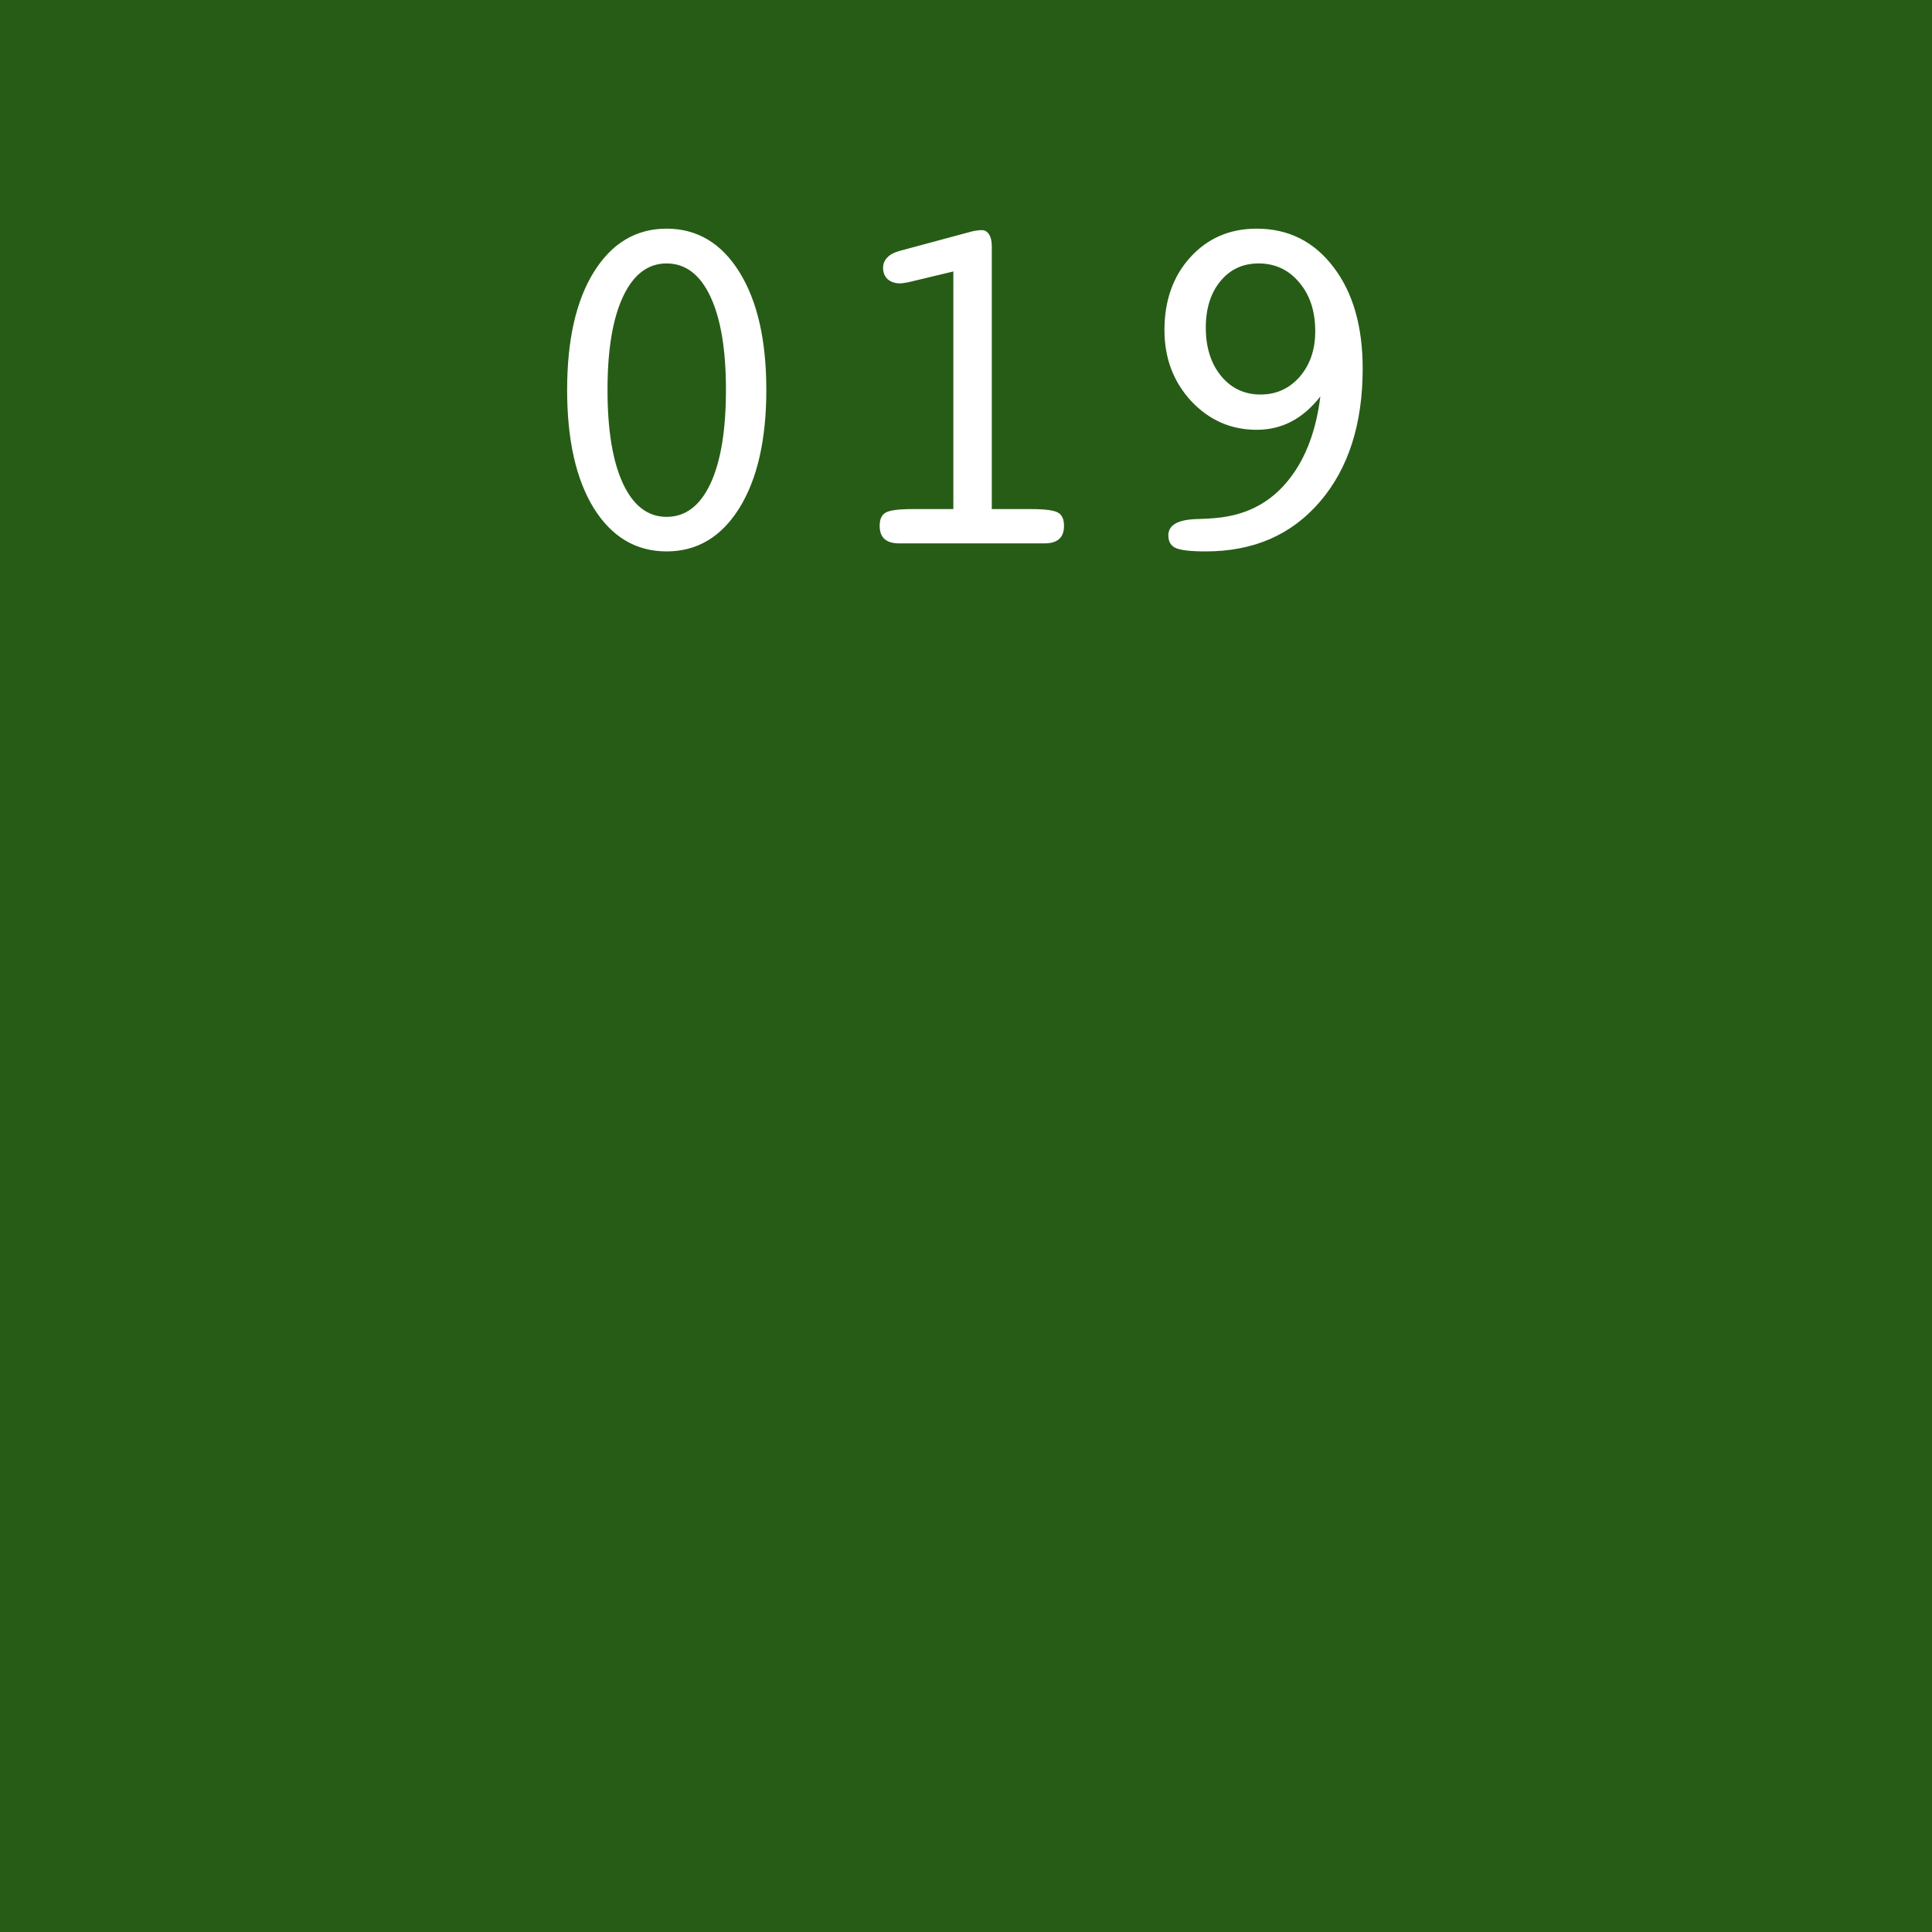 <svg width="256" height="256" viewBox="0 0 256 256" fill="none" xmlns="http://www.w3.org/2000/svg">
<rect width="256" height="256" fill="#275C16"/>
<path d="M88.329 34.907C85.858 34.907 83.936 36.368 82.561 39.29C81.186 42.212 80.498 46.337 80.498 51.665C80.498 57.015 81.186 61.161 82.561 64.105C83.936 67.026 85.858 68.487 88.329 68.487C90.821 68.487 92.755 67.026 94.13 64.105C95.505 61.161 96.192 57.015 96.192 51.665C96.192 46.337 95.505 42.212 94.13 39.29C92.755 36.368 90.821 34.907 88.329 34.907ZM88.329 73.064C84.29 73.064 81.078 71.162 78.693 67.359C76.33 63.535 75.148 58.304 75.148 51.665C75.148 45.048 76.33 39.838 78.693 36.035C81.078 32.211 84.29 30.299 88.329 30.299C92.368 30.299 95.58 32.211 97.965 36.035C100.35 39.859 101.542 45.069 101.542 51.665C101.542 58.261 100.35 63.481 97.965 67.327C95.58 71.151 92.368 73.064 88.329 73.064ZM120.266 37.421C119.986 37.464 119.771 37.496 119.621 37.518C119.492 37.539 119.374 37.55 119.267 37.55C118.601 37.55 118.053 37.367 117.623 37.002C117.215 36.615 117.011 36.11 117.011 35.487C117.011 34.972 117.193 34.52 117.559 34.134C117.924 33.747 118.45 33.457 119.138 33.264L128.709 30.686C128.945 30.621 129.171 30.578 129.386 30.557C129.622 30.514 129.858 30.492 130.095 30.492C130.503 30.492 130.825 30.686 131.062 31.072C131.298 31.438 131.416 31.942 131.416 32.587V67.456H136.572C138.484 67.456 139.698 67.617 140.214 67.939C140.729 68.24 140.987 68.82 140.987 69.68C140.987 70.453 140.772 71.033 140.343 71.42C139.913 71.807 139.269 72 138.409 72H119.138C118.278 72 117.634 71.807 117.204 71.42C116.774 71.033 116.56 70.453 116.56 69.68C116.56 68.82 116.817 68.24 117.333 67.939C117.849 67.617 119.062 67.456 120.975 67.456H126.324V35.971L120.266 37.421ZM174.954 52.535C173.794 54.018 172.516 55.124 171.119 55.855C169.723 56.585 168.187 56.95 166.511 56.95C163.116 56.95 160.227 55.683 157.842 53.148C155.479 50.591 154.297 47.454 154.297 43.737C154.297 39.827 155.436 36.615 157.713 34.102C160.012 31.566 162.944 30.299 166.511 30.299C170.722 30.299 174.116 31.996 176.694 35.391C179.272 38.764 180.562 43.243 180.562 48.829C180.562 56.198 178.671 62.085 174.89 66.489C171.13 70.872 166.092 73.064 159.775 73.064C157.777 73.064 156.445 72.913 155.779 72.612C155.135 72.311 154.812 71.753 154.812 70.936C154.812 69.561 156.091 68.842 158.647 68.777C160.345 68.734 161.688 68.616 162.676 68.423C166.07 67.8 168.82 66.113 170.926 63.363C173.053 60.613 174.396 57.004 174.954 52.535ZM174.277 43.898C174.277 41.234 173.568 39.075 172.15 37.421C170.754 35.745 168.96 34.907 166.769 34.907C164.685 34.907 162.998 35.691 161.709 37.26C160.42 38.828 159.775 40.88 159.775 43.415C159.775 46.036 160.452 48.174 161.806 49.828C163.159 51.461 164.899 52.277 167.026 52.277C169.11 52.277 170.84 51.493 172.215 49.925C173.59 48.335 174.277 46.326 174.277 43.898Z" fill="white"/>
</svg>
